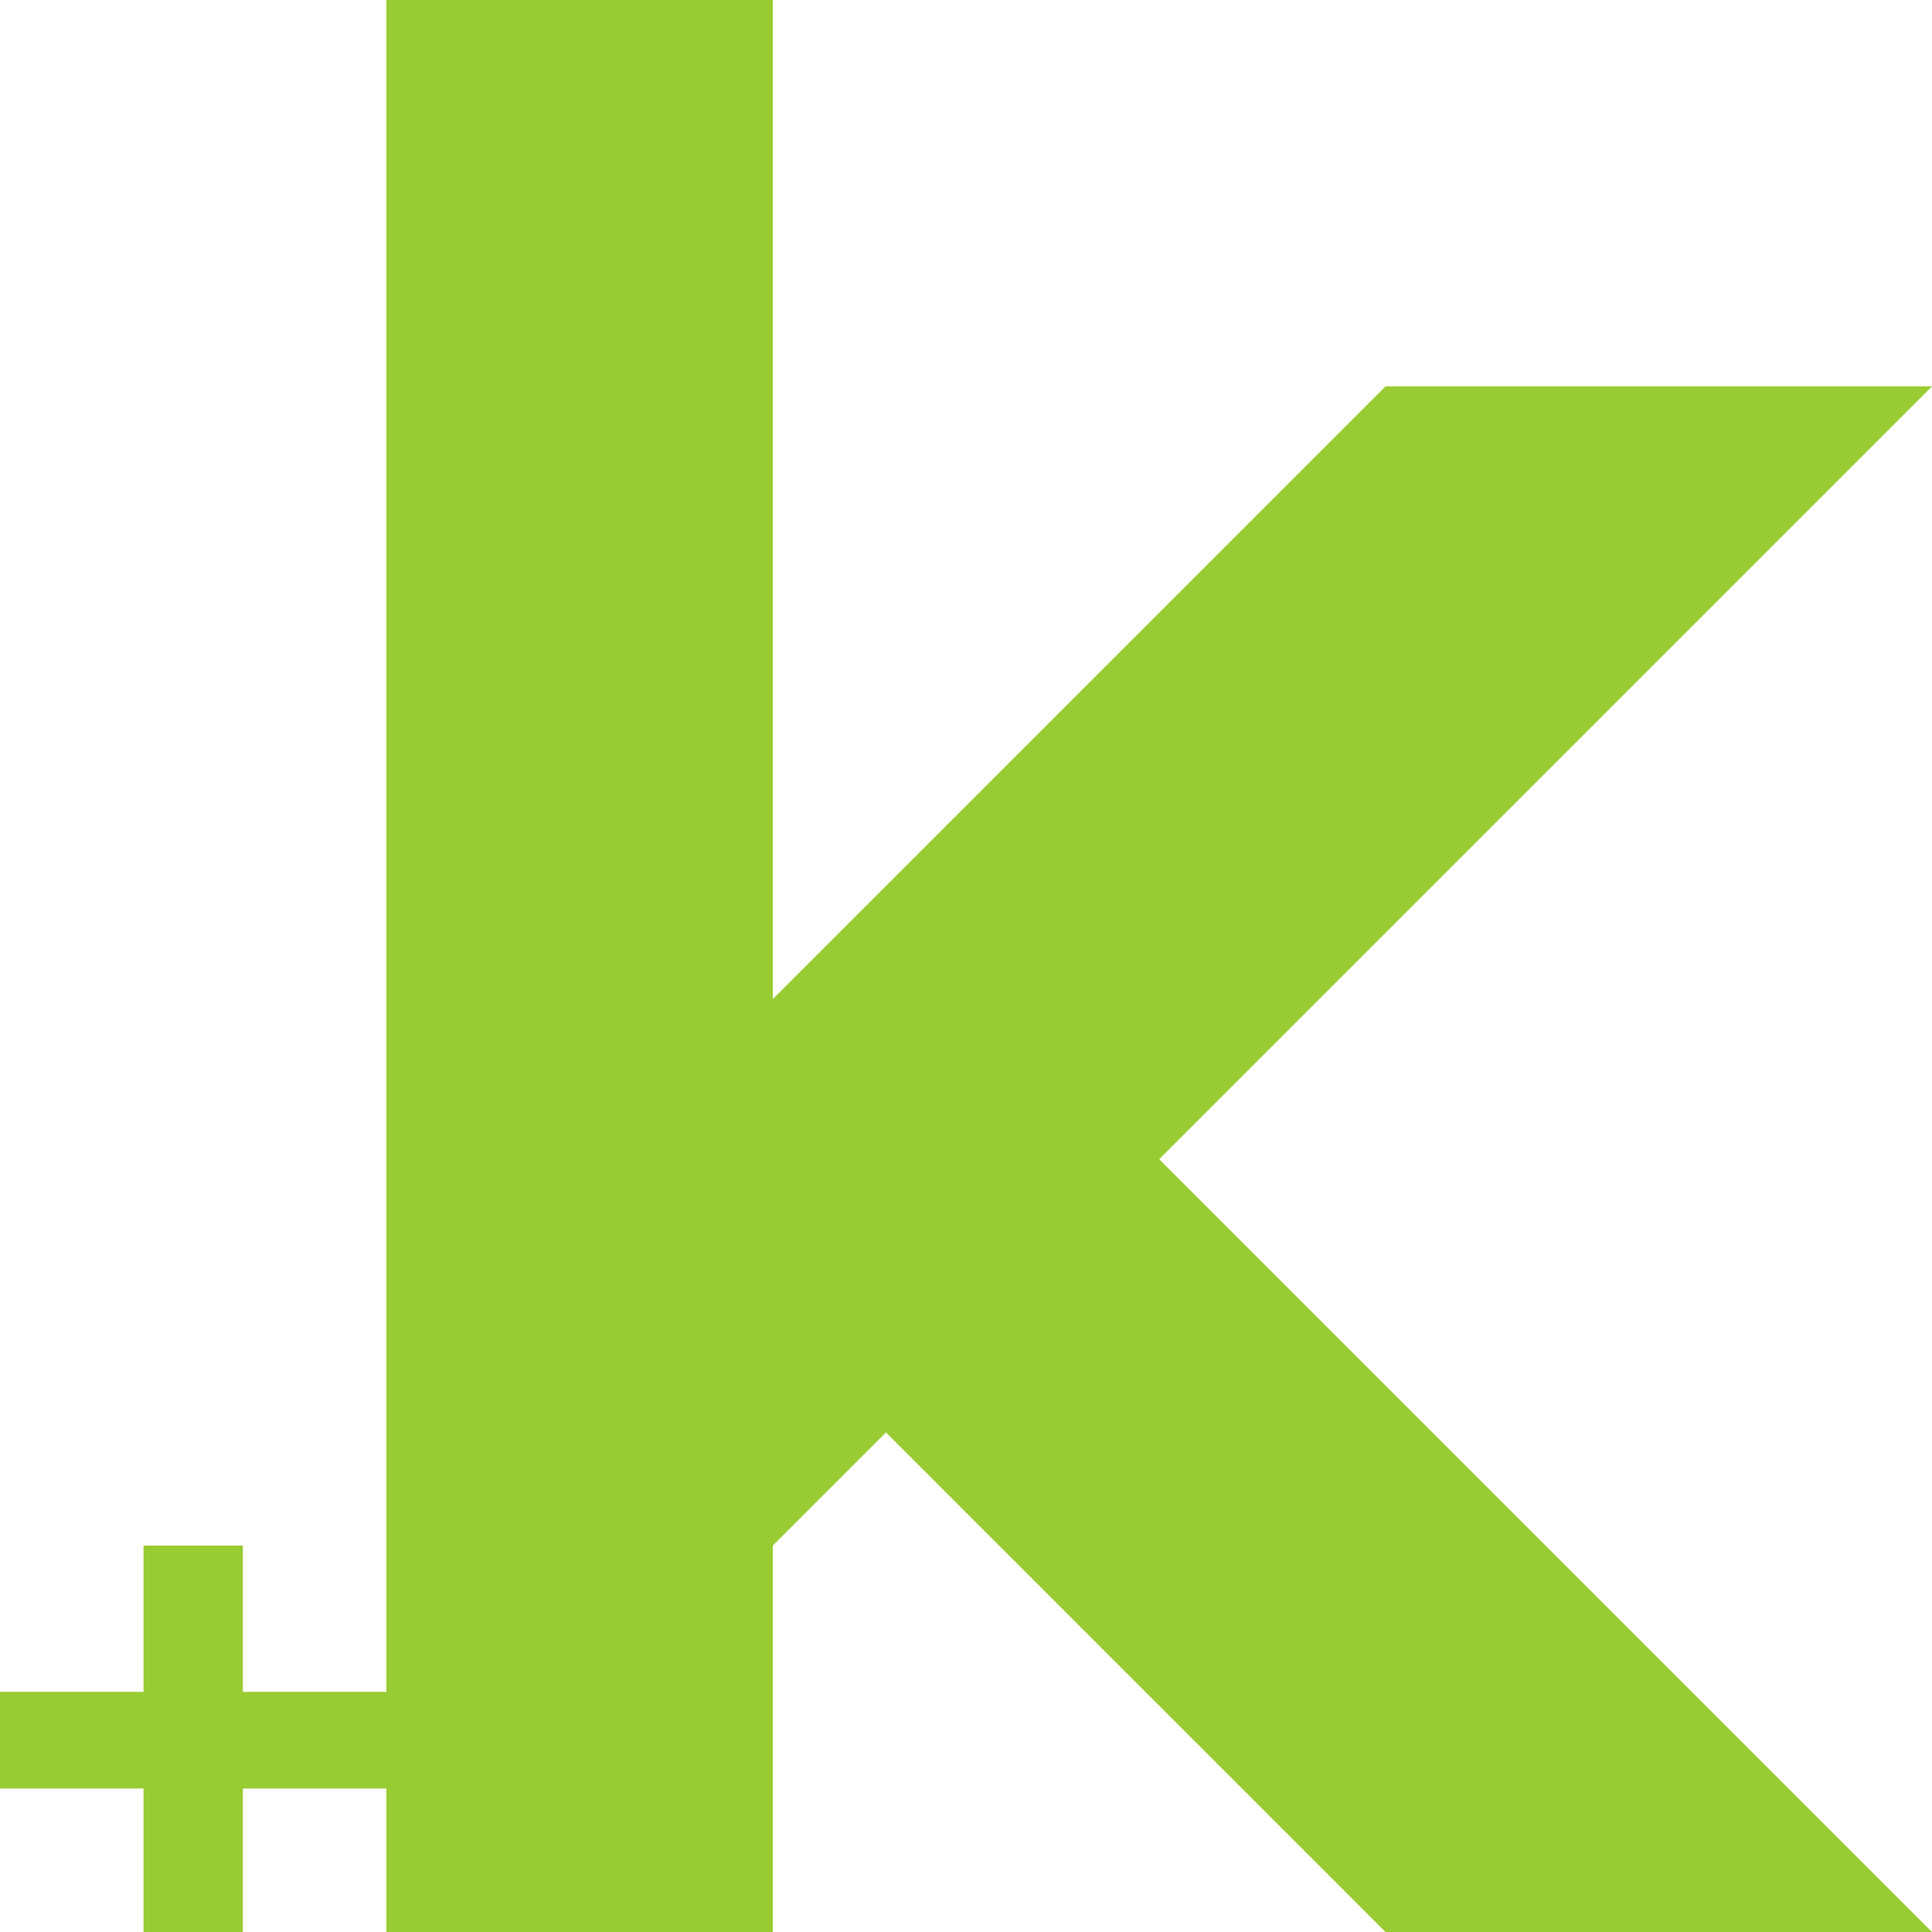 <?xml version="1.0" encoding="UTF-8"?> <!-- Generator: Adobe Illustrator 24.0.3, SVG Export Plug-In . SVG Version: 6.00 Build 0) --> <svg xmlns="http://www.w3.org/2000/svg" xmlns:xlink="http://www.w3.org/1999/xlink" version="1.1" id="Livello_1" x="0px" y="0px" viewBox="0 0 70 70" style="enable-background:new 0 0 70 70;" xml:space="preserve"> <style type="text/css"> .st0{fill:#99CC33;} </style> <title>Tavola_2 copia 3@logo</title> <g id="kube"> <polygon class="st0" points="70,14 50.2,14 28,36.2 28,26.2 28,18.9 28,9.9 28,4.9 28,0 14,0 14,14 14,18.9 14,23.9 14,32.9 14,40.2 14,70 28,70 28,56 32.1,51.9 50.2,70 70,70 42,42 "></polygon> <polygon class="st0" points="14,61.3 8.8,61.3 8.8,56 5.2,56 5.2,61.3 0,61.3 0,64.8 5.2,64.8 5.2,70 8.8,70 8.8,64.8 14,64.8 "></polygon> </g> </svg> 